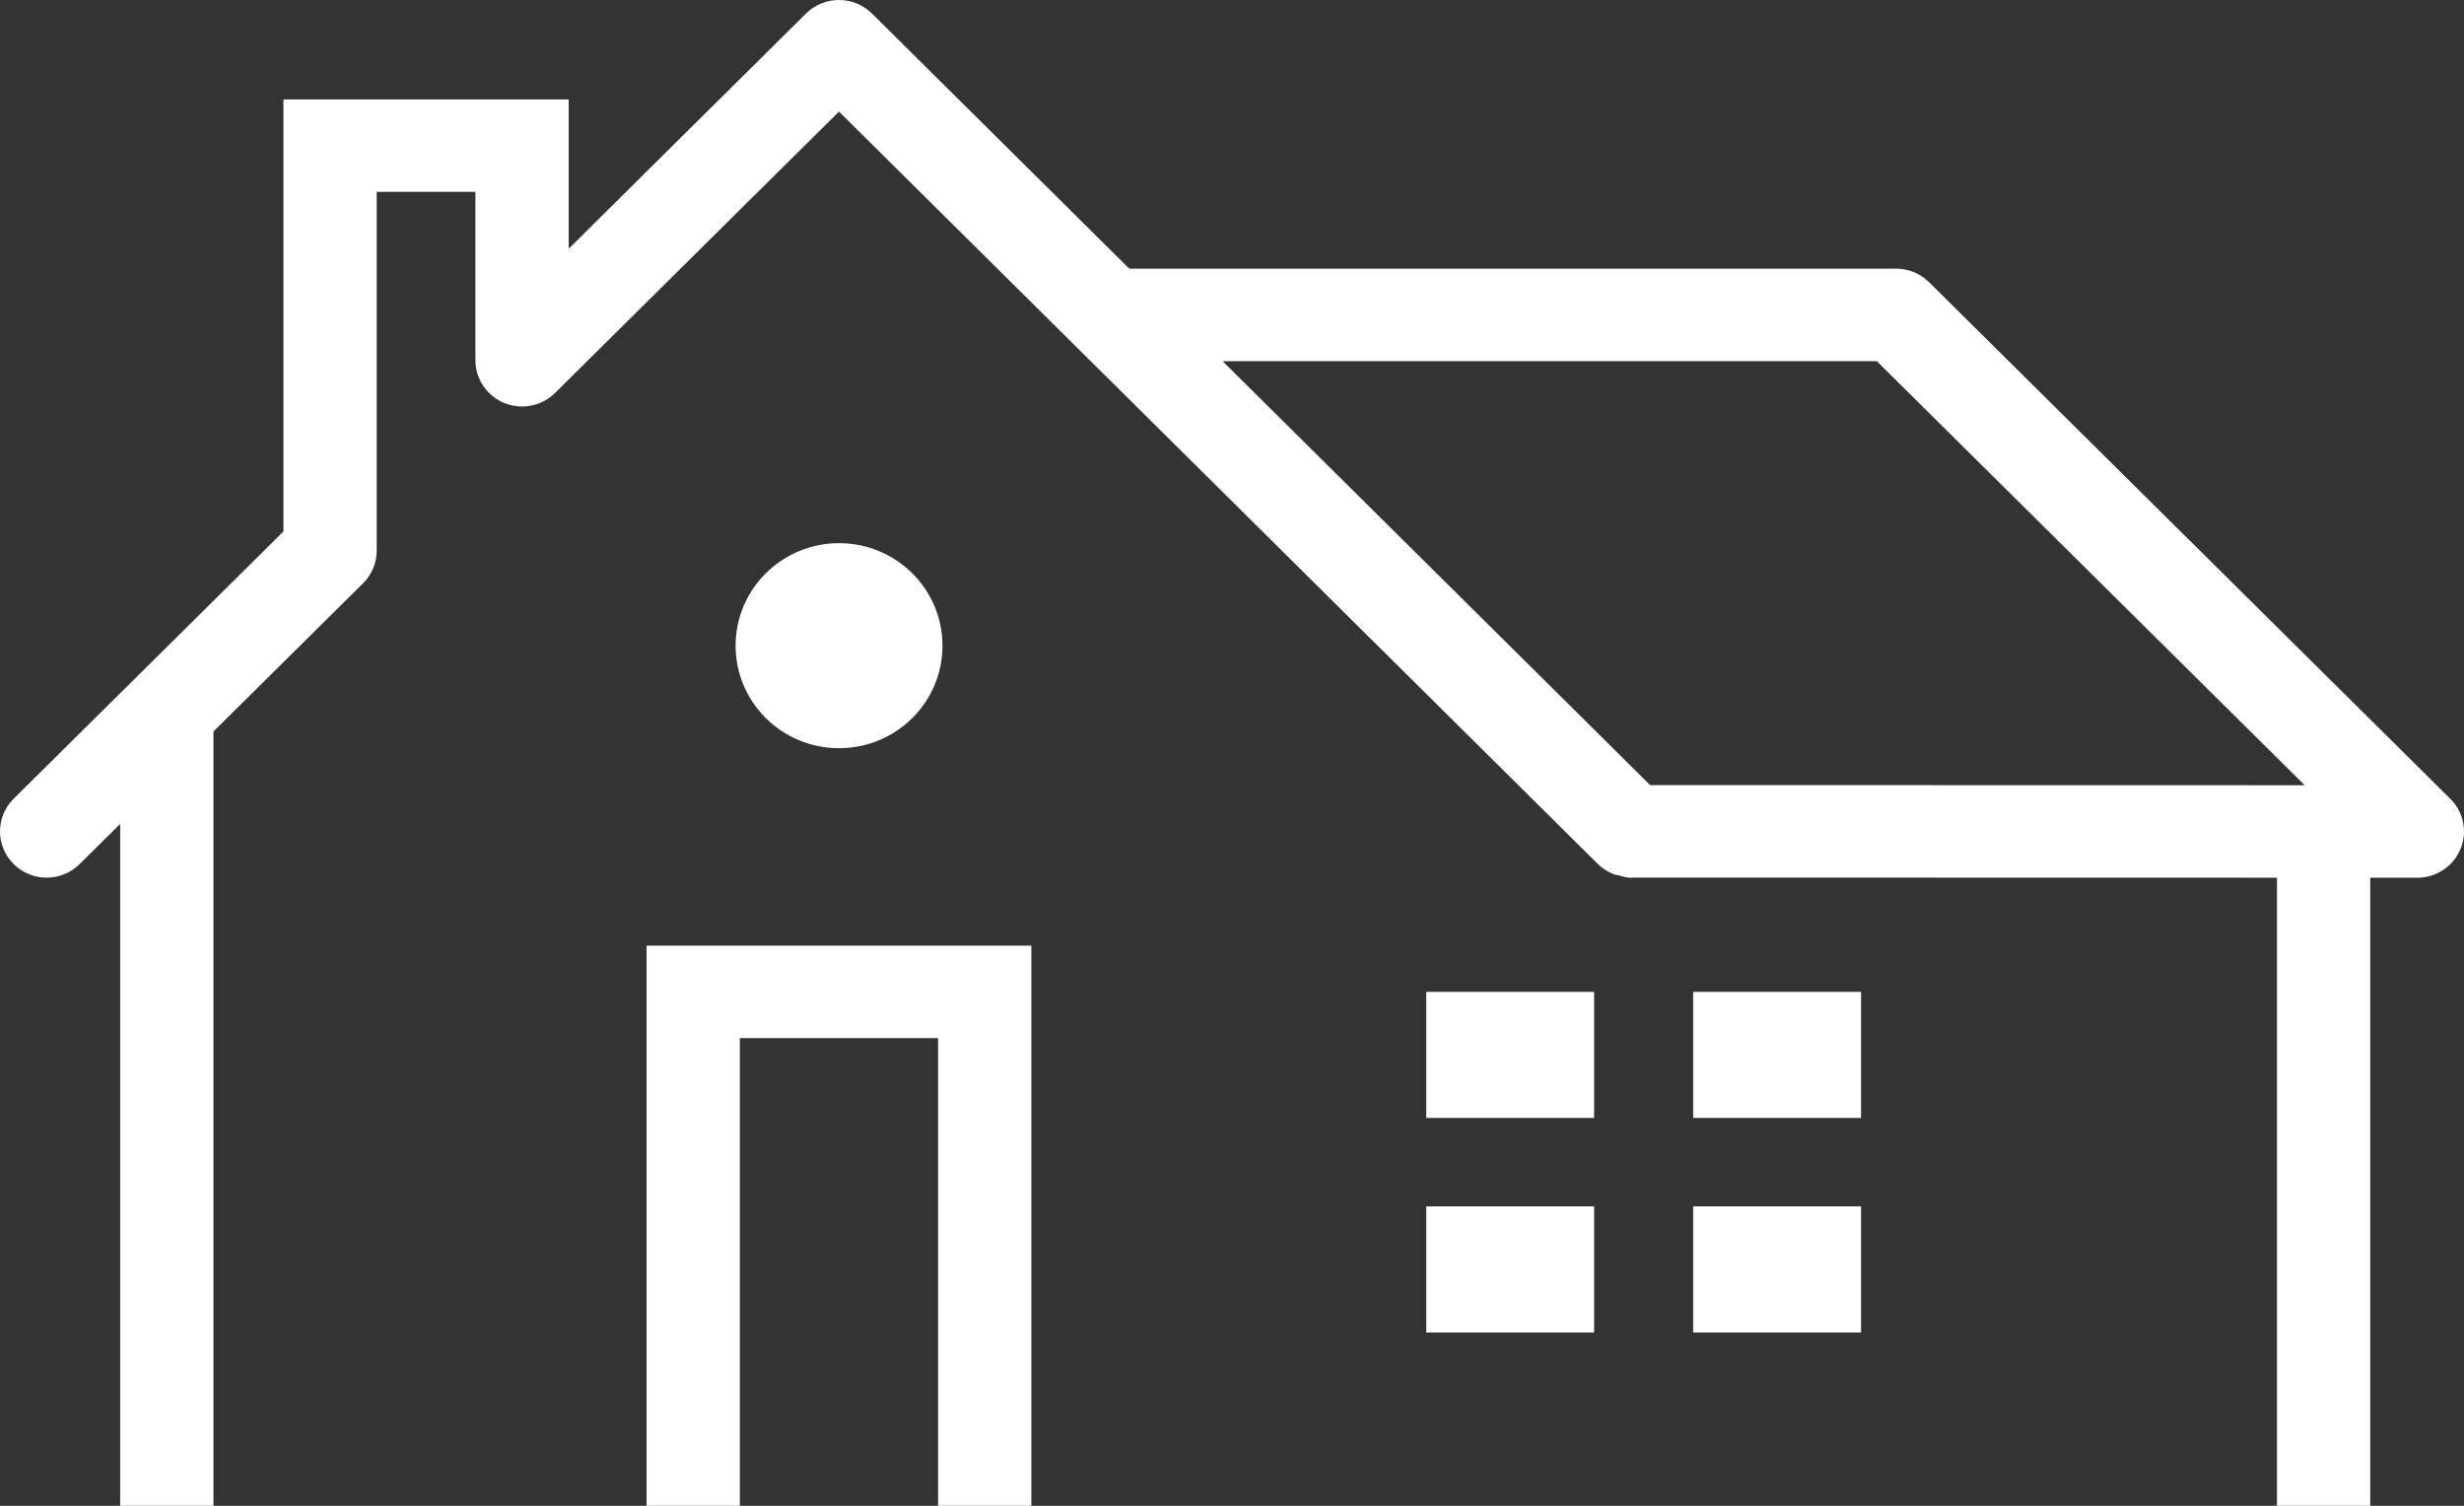 <?xml version="1.0" encoding="utf-8"?>
<!-- Generator: Adobe Illustrator 23.0.6, SVG Export Plug-In . SVG Version: 6.00 Build 0)  -->
<svg version="1.1" id="レイヤー_1" xmlns="http://www.w3.org/2000/svg" xmlns:xlink="http://www.w3.org/1999/xlink" x="0px"
	 y="0px" width="54px" height="33px" viewBox="0 0 54 33" enable-background="new 0 0 54 33" xml:space="preserve">
<rect x="0" y="0" width="54" height="33" fill="#333333" stroke="none"/>
<g>
	<polygon fill="#FFFFFF" points="14.17,33 16.214,33 16.214,22.751 20.559,22.751 20.559,33 22.603,33 22.603,20.724 14.17,20.724 	
		"/>
	<rect x="31.257" y="26.438" fill="#FFFFFF" width="3.679" height="2.764"/>
	<rect x="31.257" y="21.737" fill="#FFFFFF" width="3.679" height="2.763"/>
	<rect x="37.107" y="26.438" fill="#FFFFFF" width="3.679" height="2.764"/>
	<rect x="37.107" y="21.737" fill="#FFFFFF" width="3.679" height="2.763"/>
	<path fill="#FFFFFF" d="M53.7,17.506L42.277,6.185c-0.192-0.19-0.451-0.297-0.723-0.297H24.749L19.11,0.297
		c-0.399-0.396-1.047-0.396-1.446,0l-5.201,5.154V2.179H6.212v9.468L0.3,17.504c-0.399,0.396-0.4,1.037-0.001,1.433
		c0.2,0.198,0.462,0.297,0.723,0.297c0.261,0,0.523-0.099,0.722-0.296l0.89-0.882V33h2.044V16.031l3.278-3.247
		c0.201-0.198,0.3-0.459,0.3-0.719v-7.86h2.163v3.689c0,0.26,0.099,0.52,0.299,0.718c0.399,0.396,1.047,0.396,1.446,0l6.223-6.166
		l16.636,16.494c0.103,0.101,0.224,0.174,0.355,0.224c0.026,0.01,0.057,0.009,0.084,0.017c0.094,0.027,0.187,0.056,0.284,0.056
		c0.021,0,0.043-0.006,0.064-0.007c0.005,0,0.009,0.002,0.014,0.002l14.077,0.003V33h2.044V19.236l1.032,0
		c0.414,0,0.786-0.247,0.945-0.626C54.08,18.232,53.993,17.796,53.7,17.506z M36.164,17.206l-9.37-9.291h14.337l9.378,9.294
		L36.164,17.206z"/>
	<path fill="#FFFFFF" d="M20.655,14.151c0-1.242-1.015-2.247-2.268-2.247c-1.25,0-2.266,1.005-2.266,2.247
		c0,1.242,1.017,2.246,2.266,2.246C19.64,16.397,20.655,15.393,20.655,14.151z"/>
</g>
</svg>
